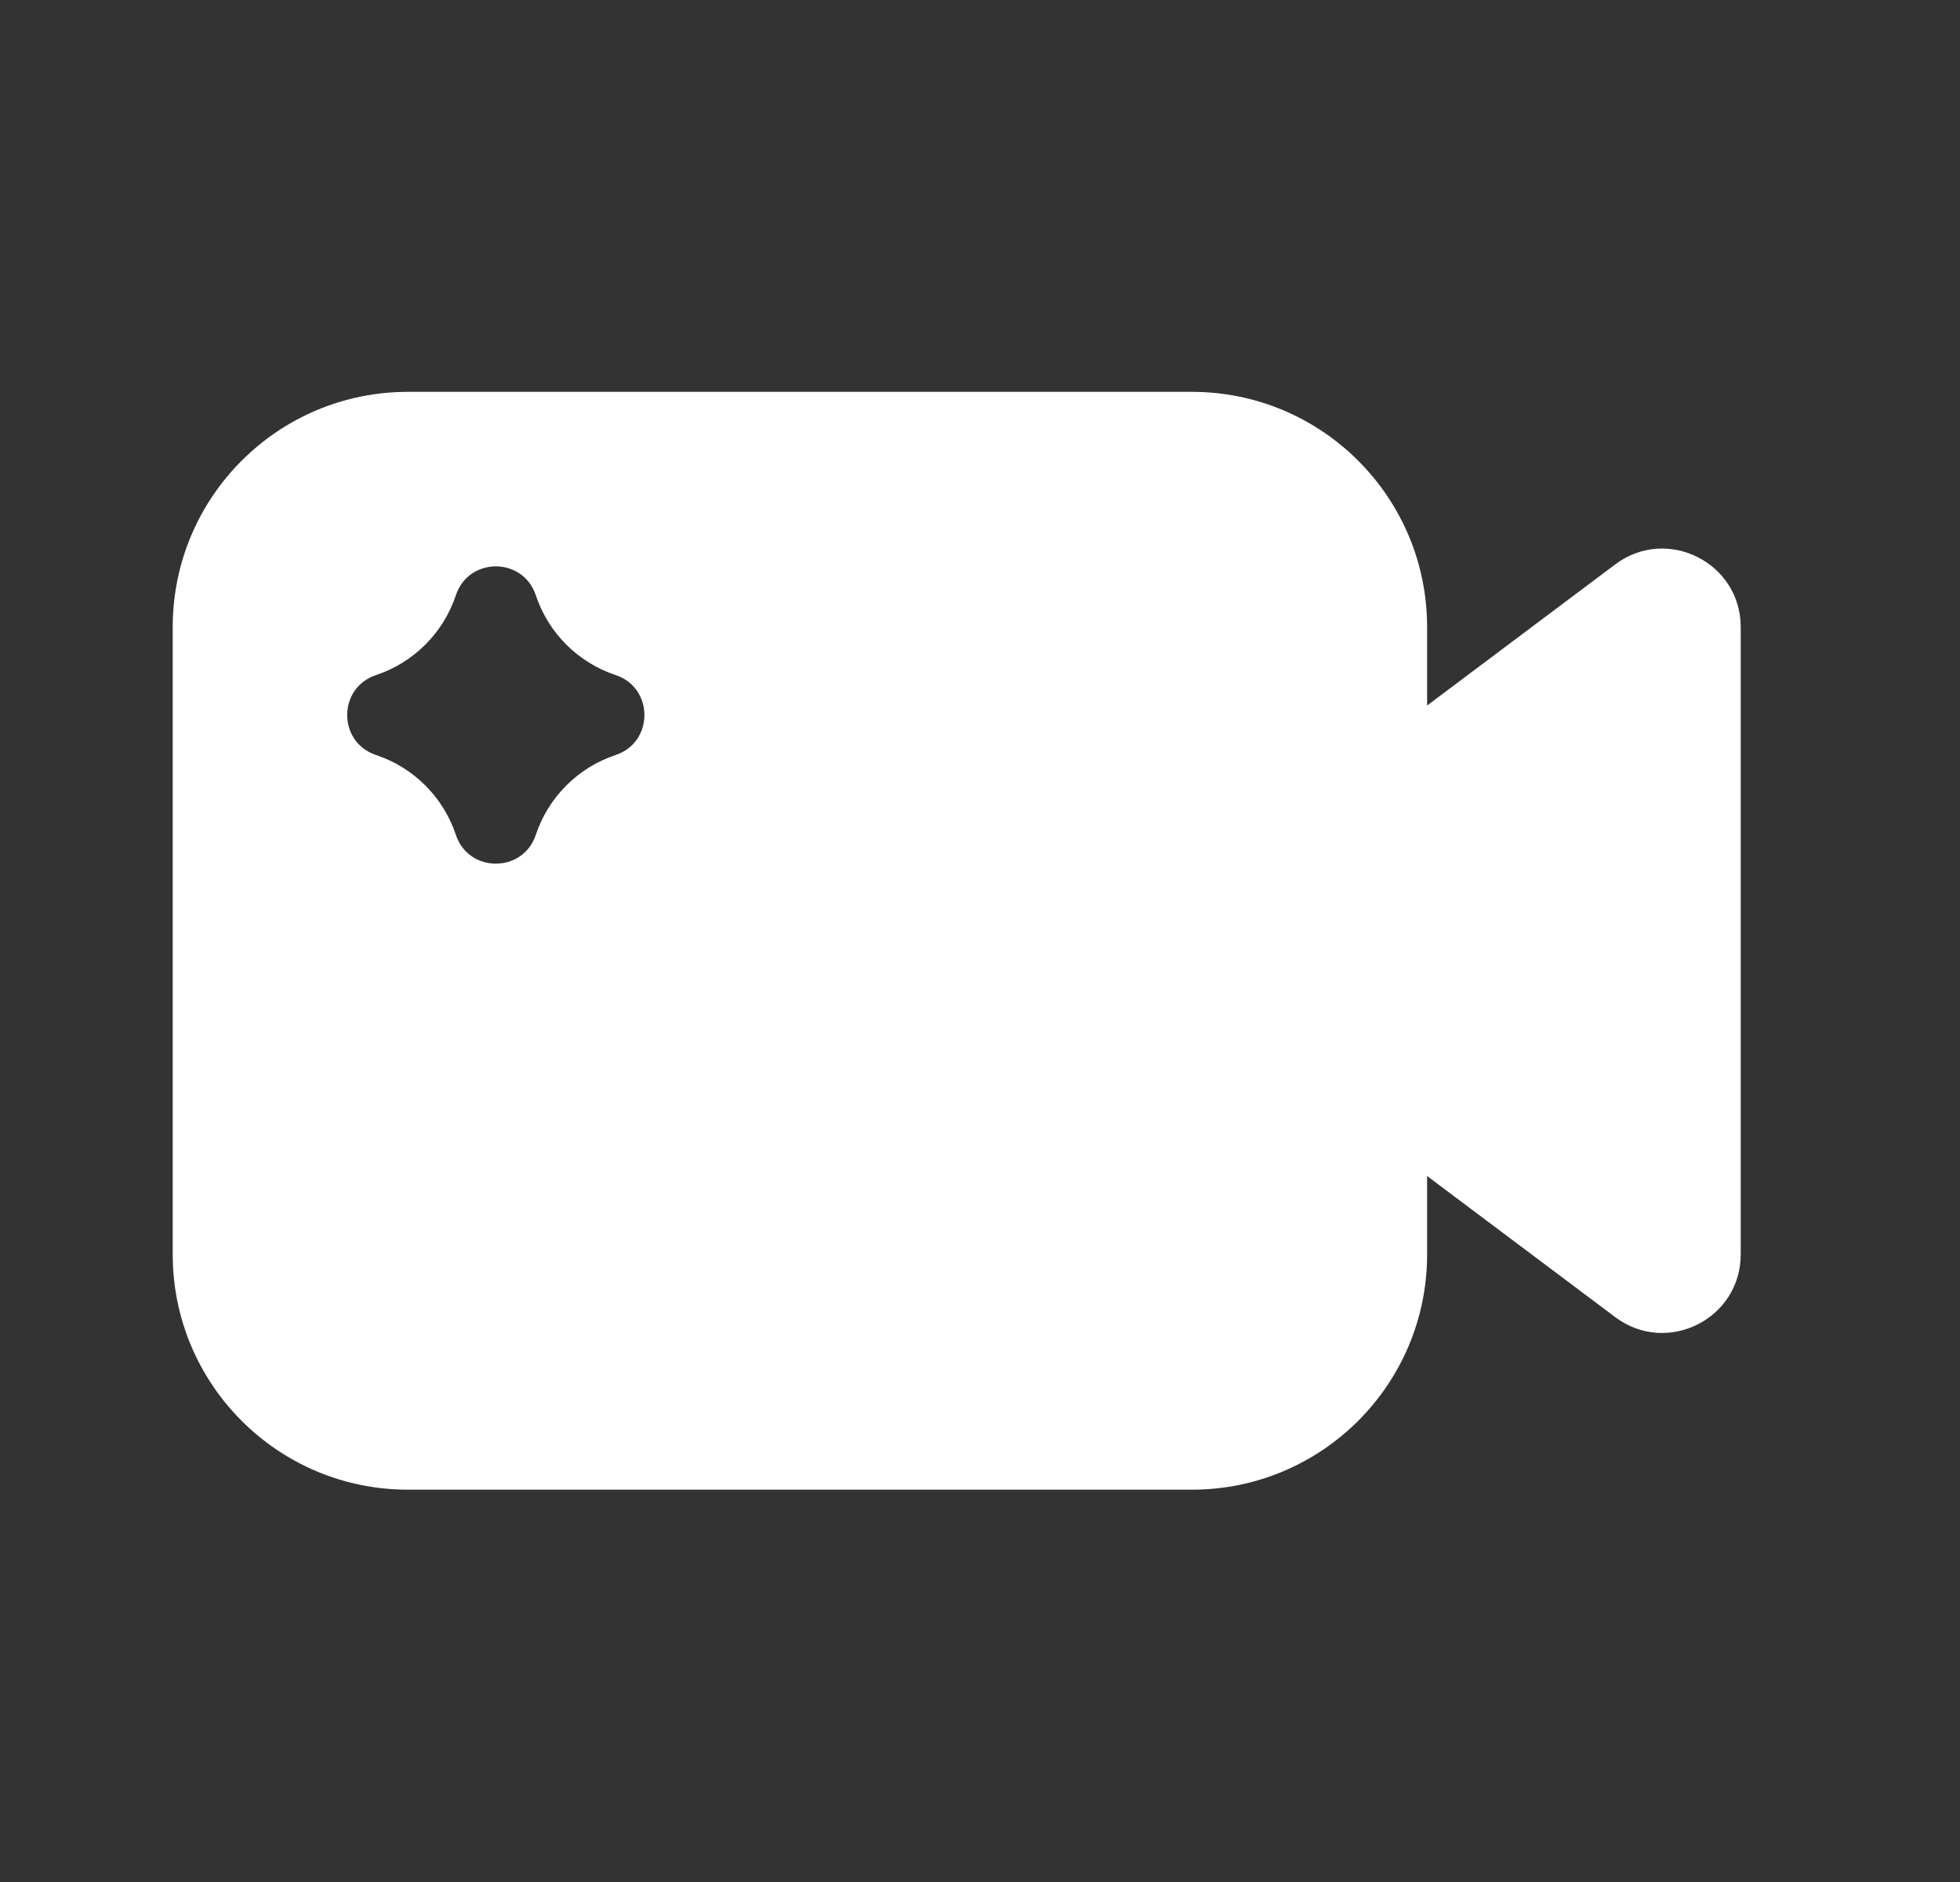 <svg width="25" height="24" viewBox="0 0 25 24" fill="none" xmlns="http://www.w3.org/2000/svg">
    <rect x="0" y="0" width="25" height="24" fill="#333333" stroke="none"/>
    <path fill-rule="evenodd" clip-rule="evenodd"
          d="M15.203 4.997H5.203C3.546 4.997 2.203 6.34 2.203 7.997V15.997C2.203 17.654 3.546 18.997 5.203 18.997H15.203C16.86 18.997 18.203 17.654 18.203 15.997V14.997L20.603 16.797C21.262 17.291 22.203 16.821 22.203 15.997V7.997C22.203 7.173 21.262 6.703 20.603 7.197L18.203 8.997V7.997C18.203 6.34 16.86 4.997 15.203 4.997ZM4.796 9.628C5.277 9.788 5.655 10.166 5.815 10.647C5.978 11.136 6.671 11.136 6.834 10.647C6.994 10.166 7.372 9.788 7.853 9.628C8.342 9.465 8.342 8.772 7.853 8.609C7.372 8.449 6.994 8.071 6.834 7.59C6.671 7.1 5.978 7.1 5.815 7.59C5.655 8.071 5.277 8.449 4.796 8.609C4.306 8.772 4.306 9.465 4.796 9.628Z"
          fill="white"/>
</svg>
